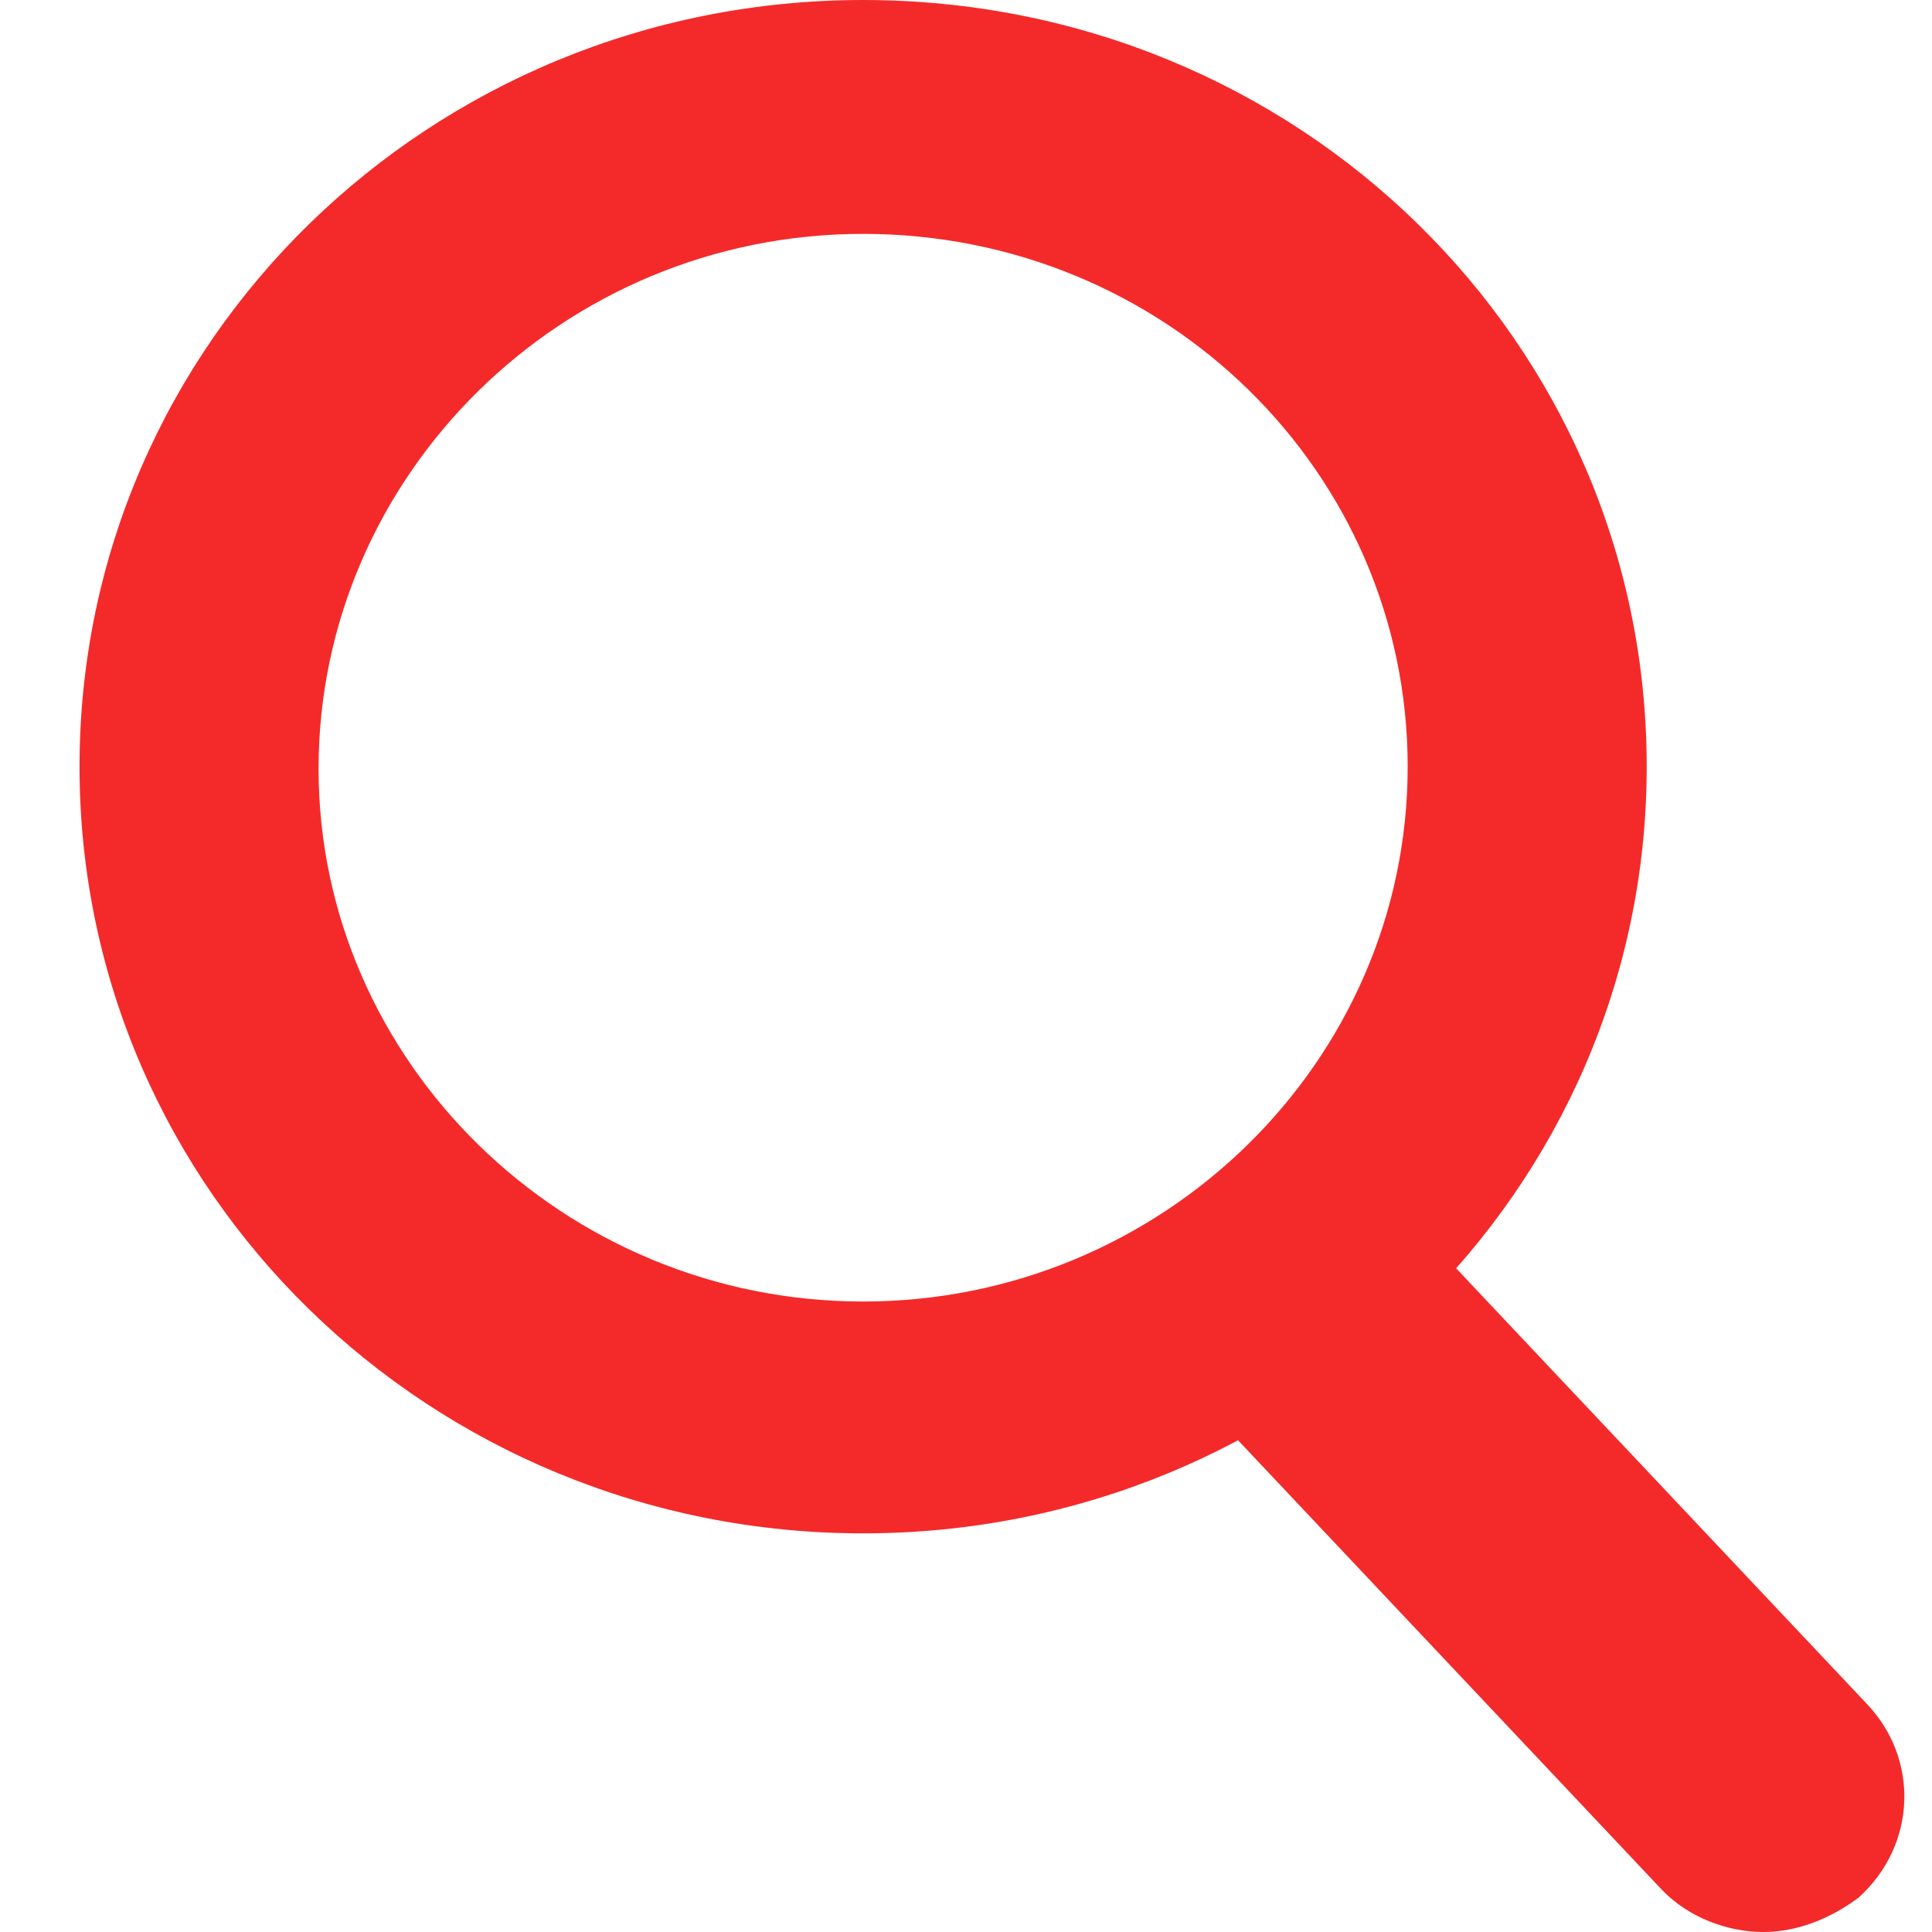 <svg width="18" height="18" viewBox="0 0 18 18" fill="none" xmlns="http://www.w3.org/2000/svg">
<g clip-path="url(#clip0_1197_702)">
<path d="M8.041 0C4.014 0 0.741 3.183 0.741 7.143C0.741 11.103 4.014 14.286 8.041 14.286C12.069 14.286 15.342 11.103 15.342 7.143C15.342 3.183 12.089 0 8.041 0ZM8.041 12.126C5.253 12.126 2.968 9.891 2.968 7.162C2.968 4.434 5.234 2.179 8.041 2.179C10.849 2.179 13.115 4.396 13.115 7.143C13.115 9.891 10.83 12.126 8.041 12.126Z" fill="#F42A2A"/>
<path d="M16.427 18C16.098 18 15.73 17.867 15.479 17.602L11.102 12.96C10.599 12.448 10.637 11.653 11.18 11.16C11.703 10.686 12.516 10.705 13.019 11.236L17.396 15.878C17.88 16.389 17.86 17.185 17.318 17.678C17.066 17.867 16.757 18 16.427 18Z" fill="#F42A2A"/>
</g>
<defs>
<clipPath id="clip0_1197_702">
<rect width="17" height="18" fill="white" transform="translate(0.741)"/>
</clipPath>
</defs>
</svg>
